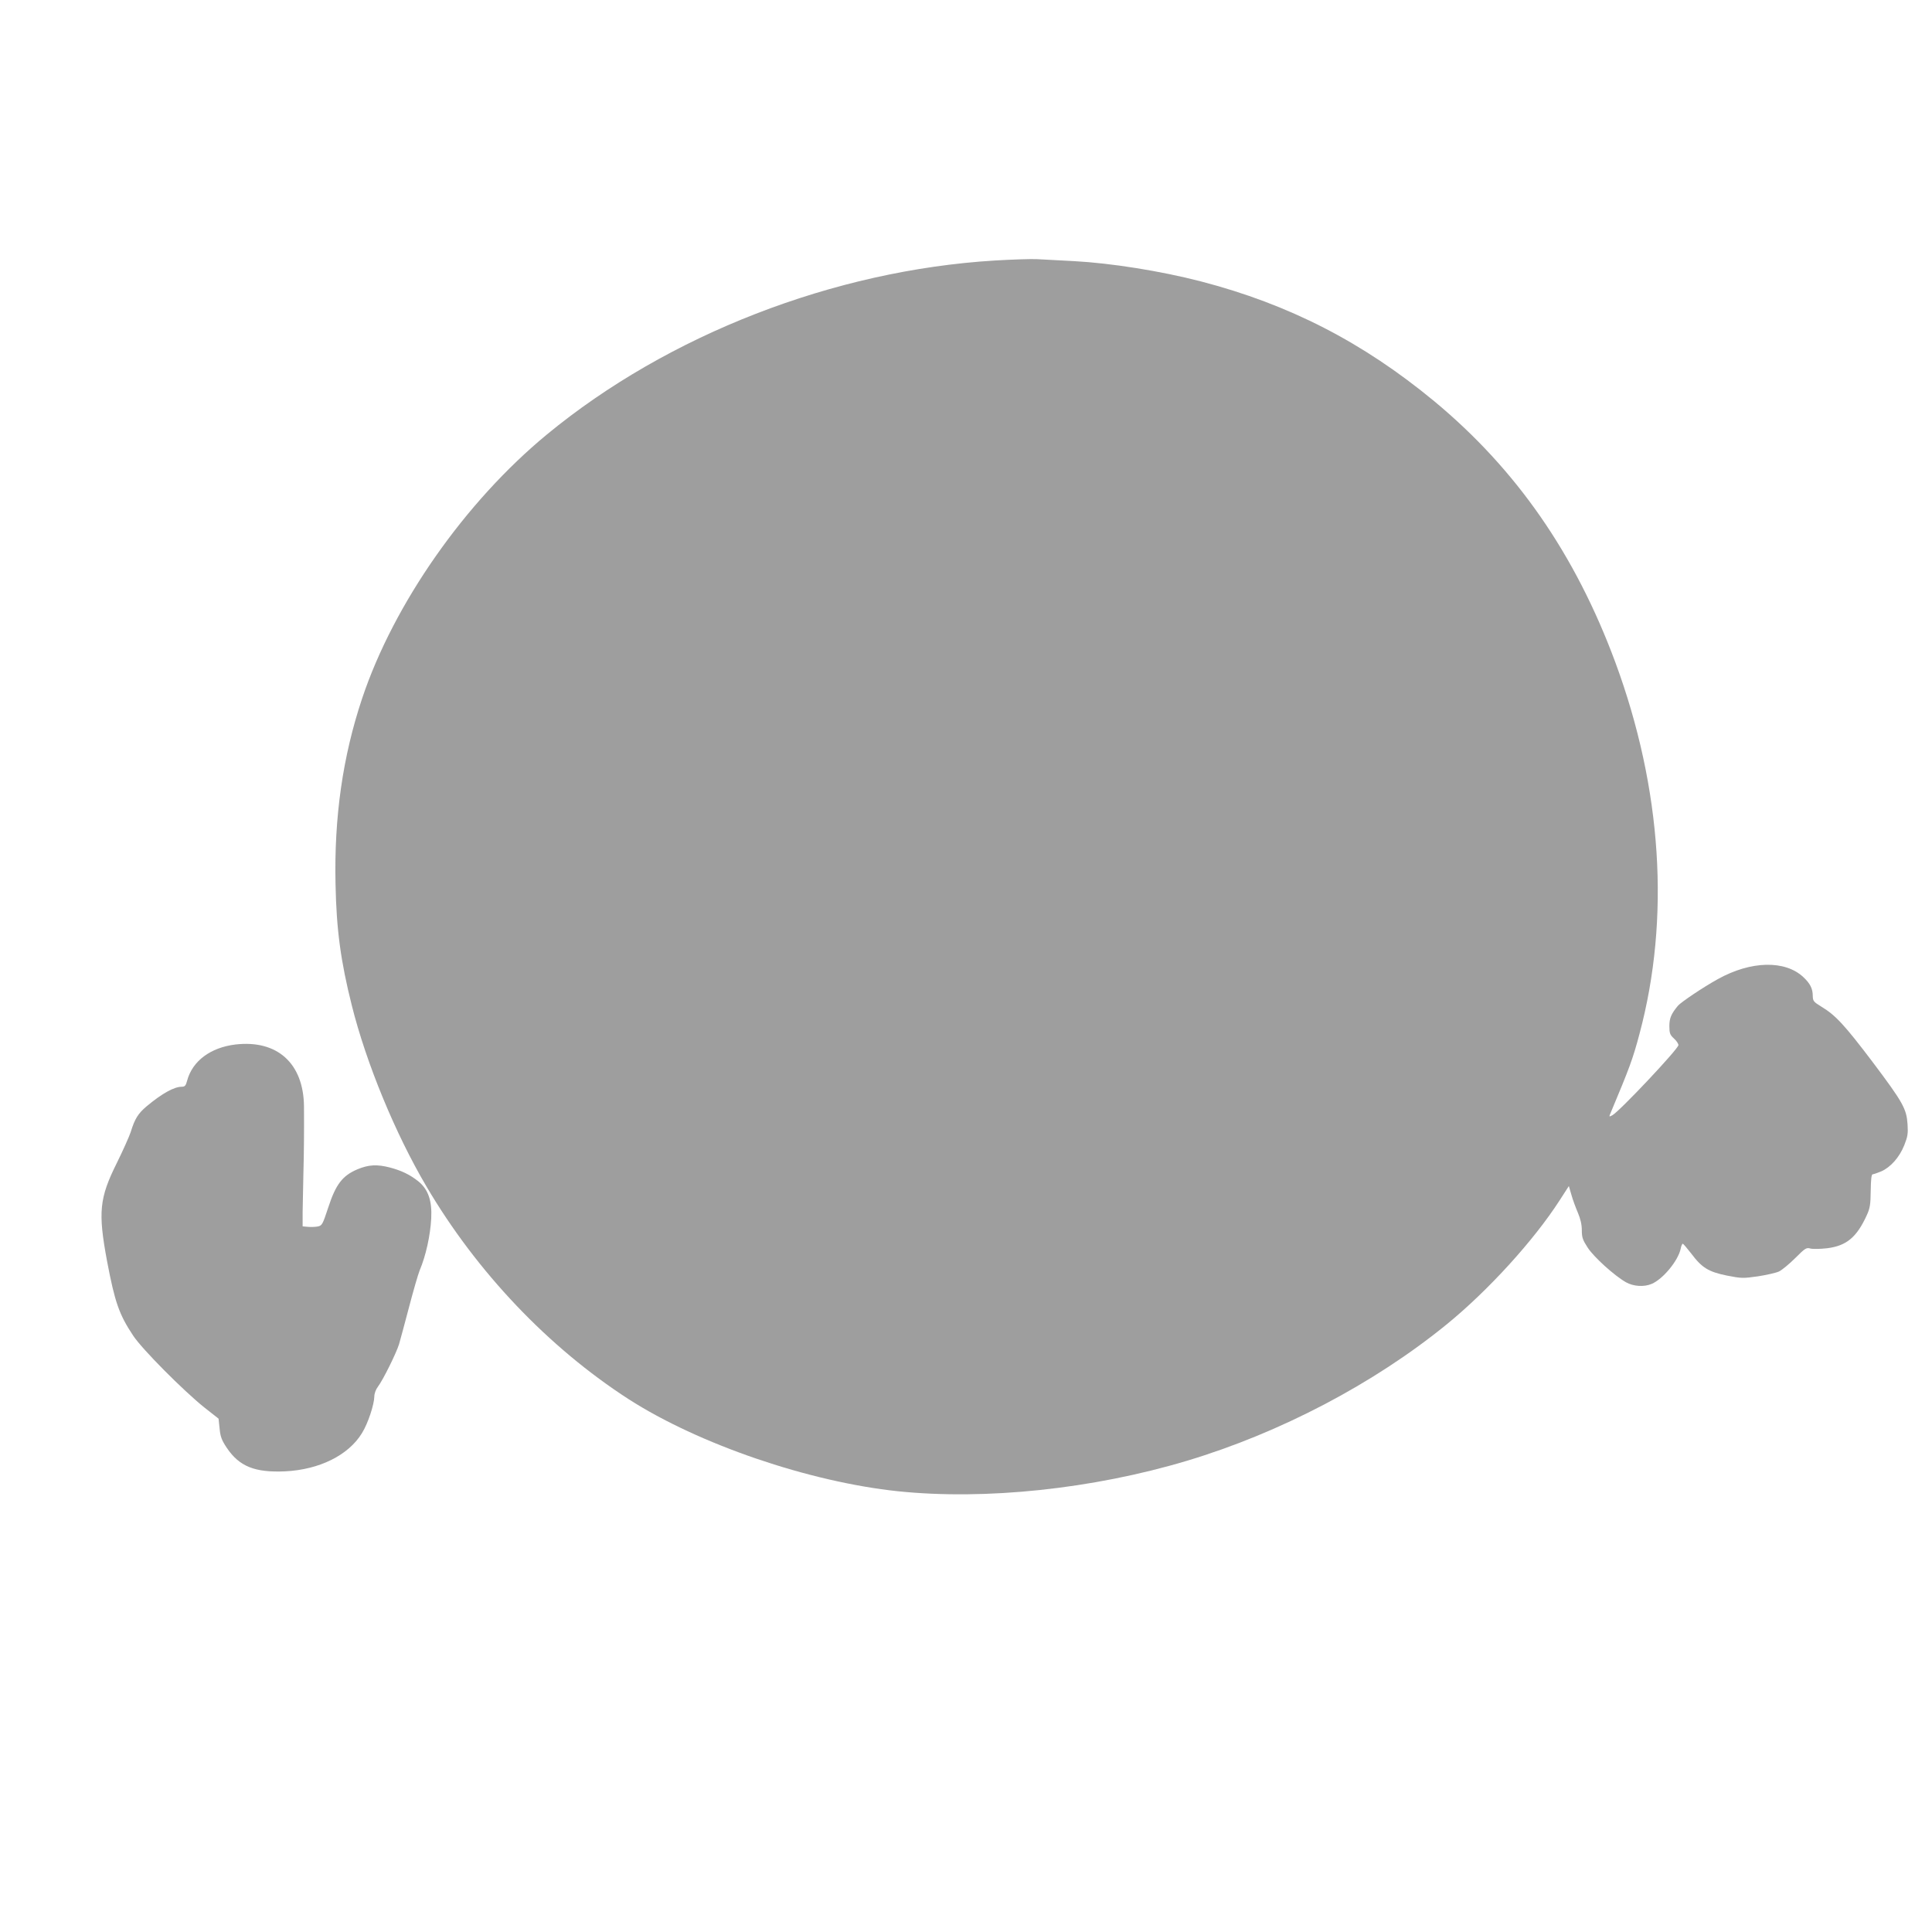 <?xml version="1.0" standalone="no"?>
<!DOCTYPE svg PUBLIC "-//W3C//DTD SVG 20010904//EN"
 "http://www.w3.org/TR/2001/REC-SVG-20010904/DTD/svg10.dtd">
<svg version="1.0" xmlns="http://www.w3.org/2000/svg"
 width="1280pt" height="1280pt" viewBox="0 0 1280 1280"
 preserveAspectRatio="xMidYMid meet">
<g transform="translate(0,1280) scale(0.1,-0.1)"
fill="#9e9e9e" stroke="none">
<path d="M6590 11074 c-1066 -65 -2165 -492 -2966 -1152 -542 -447 -1015
-1121 -1225 -1750 -128 -383 -186 -785 -176 -1231 6 -300 34 -509 108 -803 95
-380 287 -847 494 -1198 334 -568 809 -1067 1340 -1410 464 -298 1194 -548
1785 -610 579 -60 1290 15 1914 202 617 185 1239 511 1721 904 276 225 578
557 749 823 l60 93 17 -58 c9 -33 29 -86 43 -119 17 -40 26 -78 26 -116 0 -48
6 -64 39 -115 40 -62 177 -186 253 -229 49 -28 120 -33 171 -11 75 32 175 153
192 233 3 18 10 33 14 33 3 0 28 -29 55 -64 72 -96 115 -122 237 -147 97 -19
107 -19 206 -5 57 9 120 23 139 32 19 9 68 49 108 89 66 66 74 71 101 63 17
-4 66 -3 110 2 128 16 196 72 263 219 21 46 25 70 26 162 1 76 5 109 13 109 6
0 31 9 56 19 62 27 121 93 153 173 23 58 26 77 22 140 -7 102 -29 143 -233
414 -184 243 -244 308 -337 364 -54 33 -57 38 -58 73 0 47 -18 82 -62 123
-121 114 -348 109 -567 -13 -98 -54 -243 -152 -264 -176 -45 -54 -57 -83 -57
-135 0 -47 4 -58 30 -82 17 -15 30 -35 30 -44 0 -25 -391 -440 -438 -465 -23
-12 -23 -12 -9 21 122 291 145 352 189 518 205 766 149 1625 -160 2462 -265
715 -655 1278 -1200 1730 -473 391 -962 642 -1547 794 -267 69 -596 121 -840
134 -99 5 -209 11 -245 13 -36 2 -162 -2 -280 -9z"/>
<path d="M1560 5880 c-165 -20 -285 -109 -320 -239 -9 -34 -15 -41 -36 -41
-51 0 -131 -45 -232 -129 -57 -48 -79 -83 -106 -171 -10 -30 -51 -122 -92
-205 -116 -233 -125 -326 -65 -649 52 -274 80 -355 174 -496 58 -88 331 -363
471 -475 l94 -74 7 -66 c5 -54 14 -77 48 -128 83 -123 186 -164 386 -155 227
11 420 107 509 253 40 64 81 189 82 243 0 19 10 47 24 65 34 45 122 223 140
282 8 28 38 138 66 245 28 107 60 218 71 245 40 94 70 229 76 343 6 117 -20
192 -85 245 -56 45 -113 72 -189 92 -85 22 -141 19 -215 -12 -99 -42 -143 -99
-193 -252 -38 -115 -41 -121 -71 -127 -17 -3 -46 -4 -65 -2 l-34 3 0 95 c1 52
3 165 5 250 4 151 5 276 4 450 -3 285 -177 442 -454 410z"/>
</g>
</svg>
